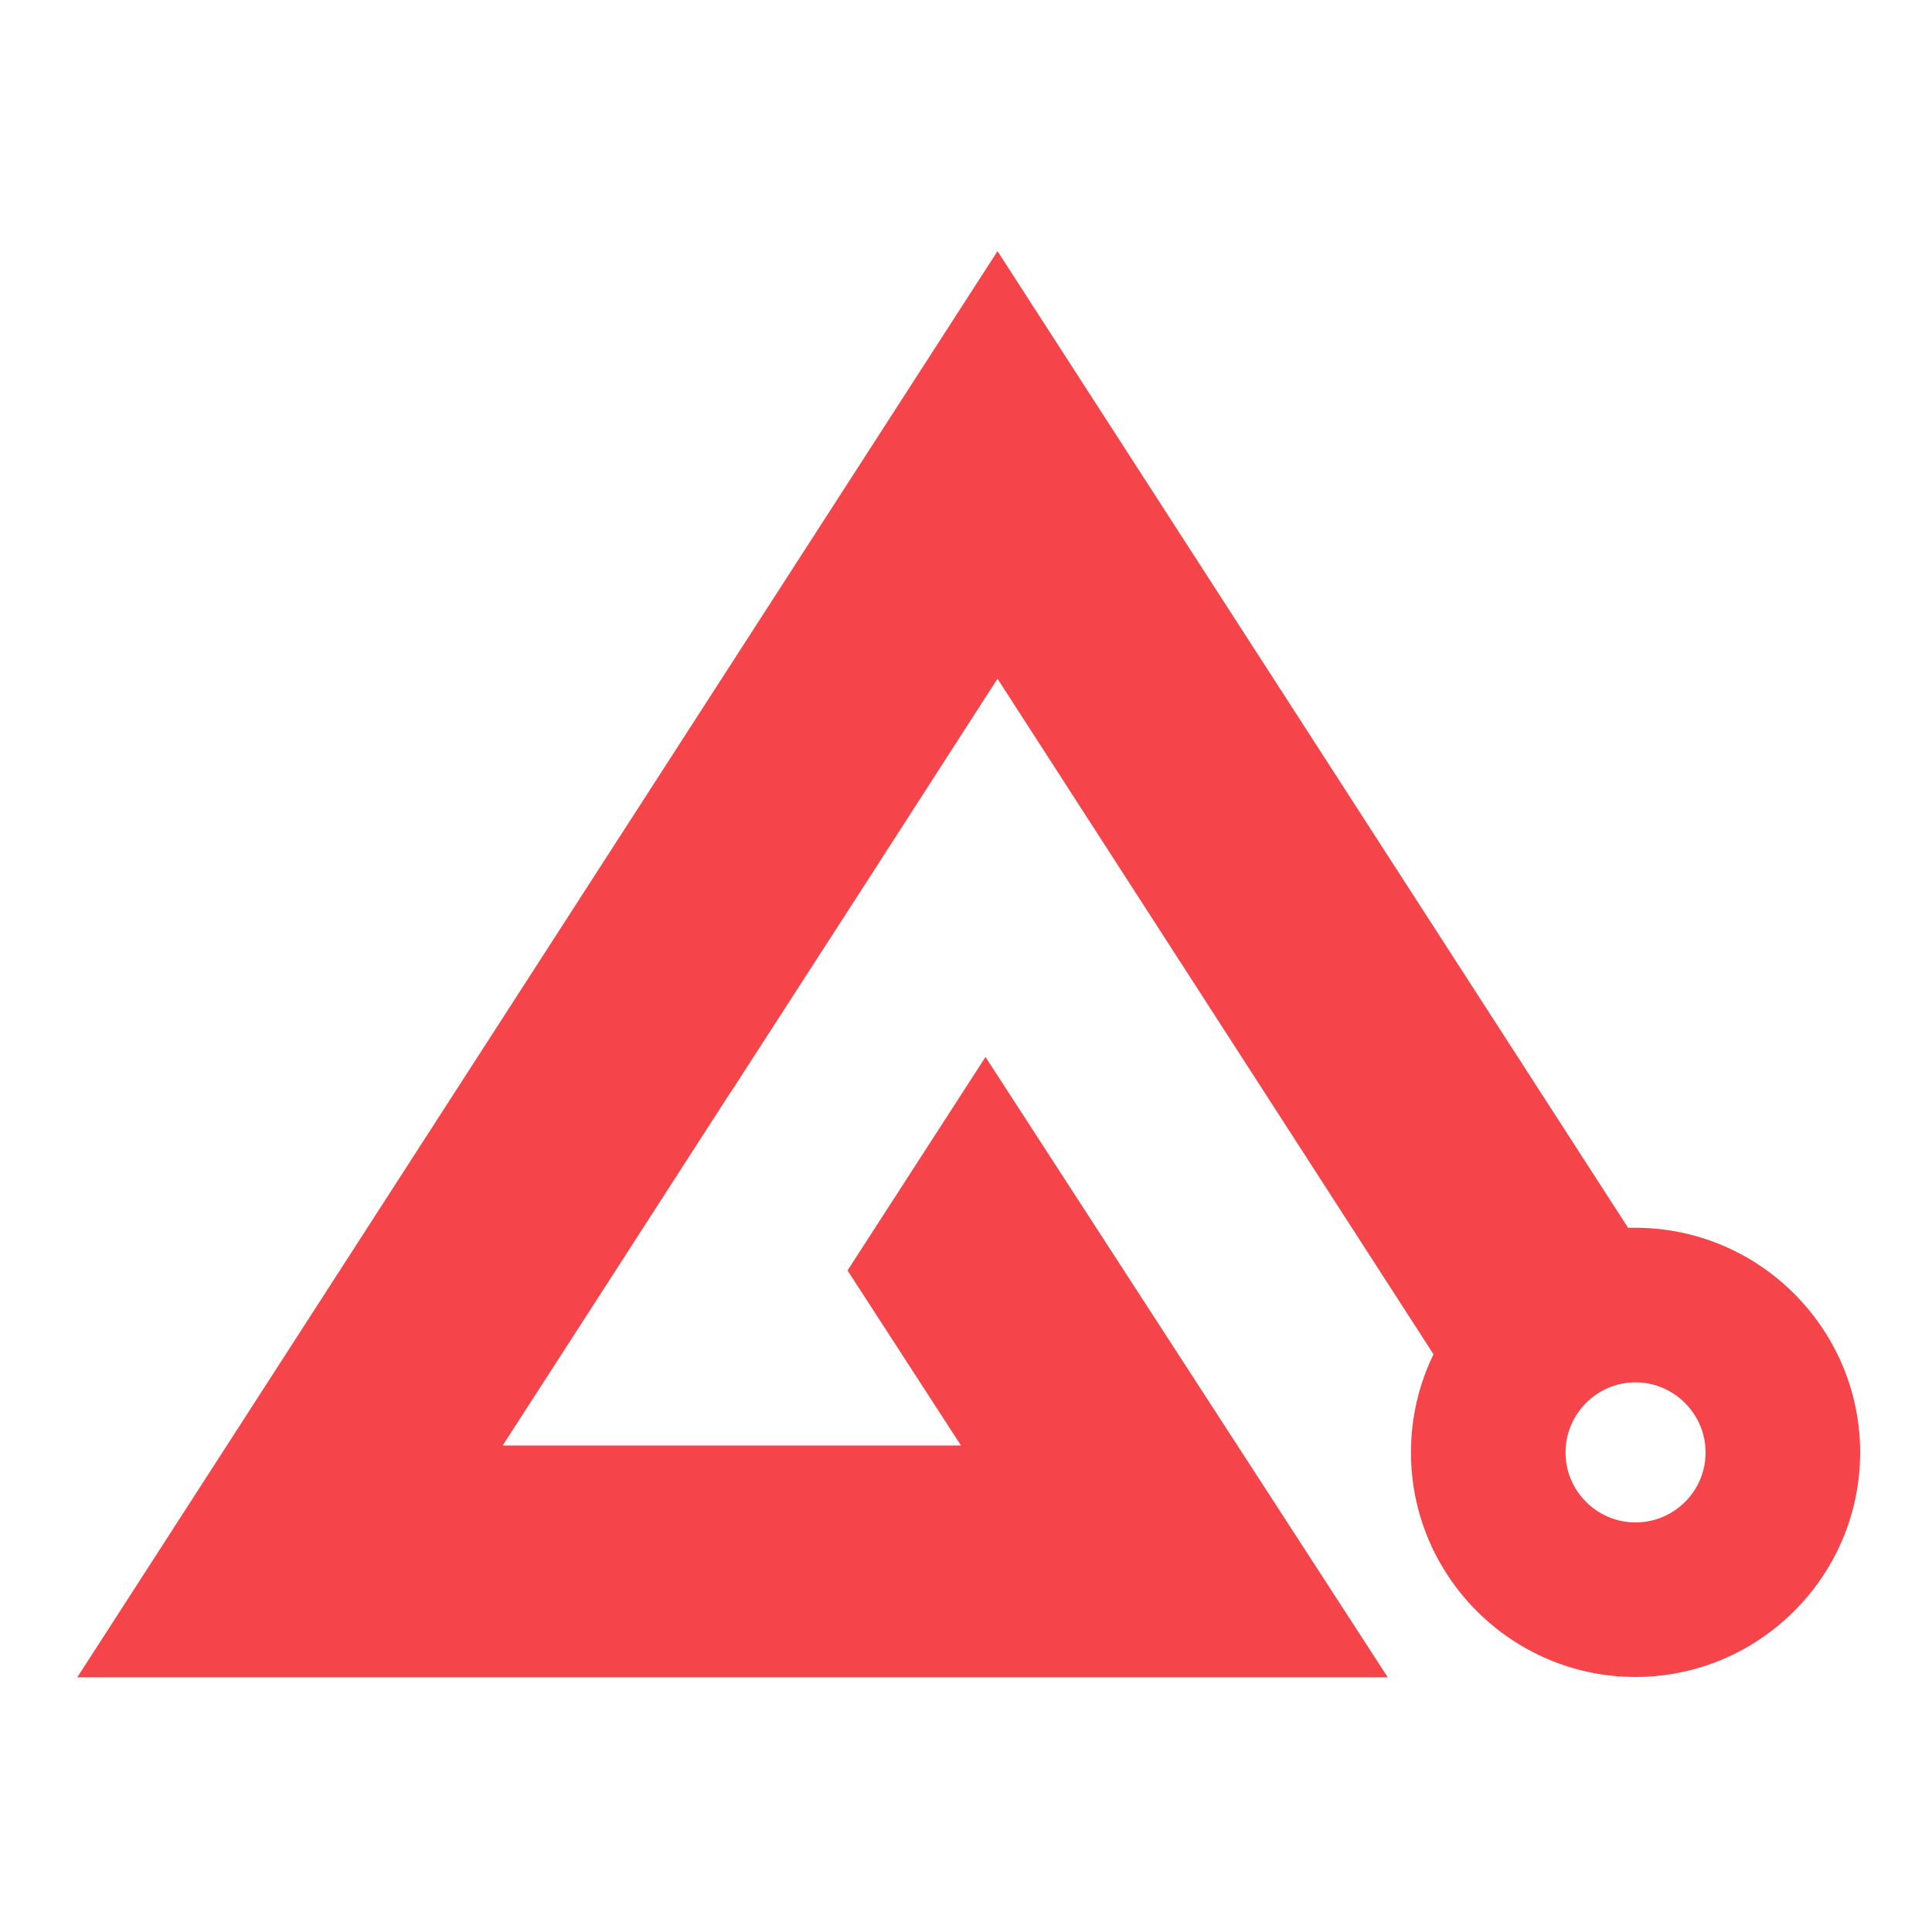 <svg width="32" height="32" viewBox="0 0 32 32" fill="none" xmlns="http://www.w3.org/2000/svg">
<path d="M27.088 20.336C27.046 20.336 27.008 20.336 26.966 20.336L16.522 4.16L1.28 27.782H22.986L16.323 17.507L14.038 21.043L15.917 23.942H8.326L9.357 22.346L12.112 18.074H12.115L14.397 14.541L14.566 14.278L16.522 11.242L23.744 22.432C23.504 22.922 23.37 23.475 23.37 24.058C23.37 26.106 25.04 27.776 27.088 27.776C29.136 27.776 30.81 26.106 30.81 24.058C30.81 22.01 29.139 20.336 27.088 20.336ZM27.088 25.216C26.451 25.216 25.93 24.694 25.93 24.058C25.93 23.421 26.451 22.896 27.088 22.896C27.725 22.896 28.25 23.418 28.25 24.058C28.25 24.698 27.728 25.216 27.088 25.216Z" fill="#F5454B"/>
</svg>
